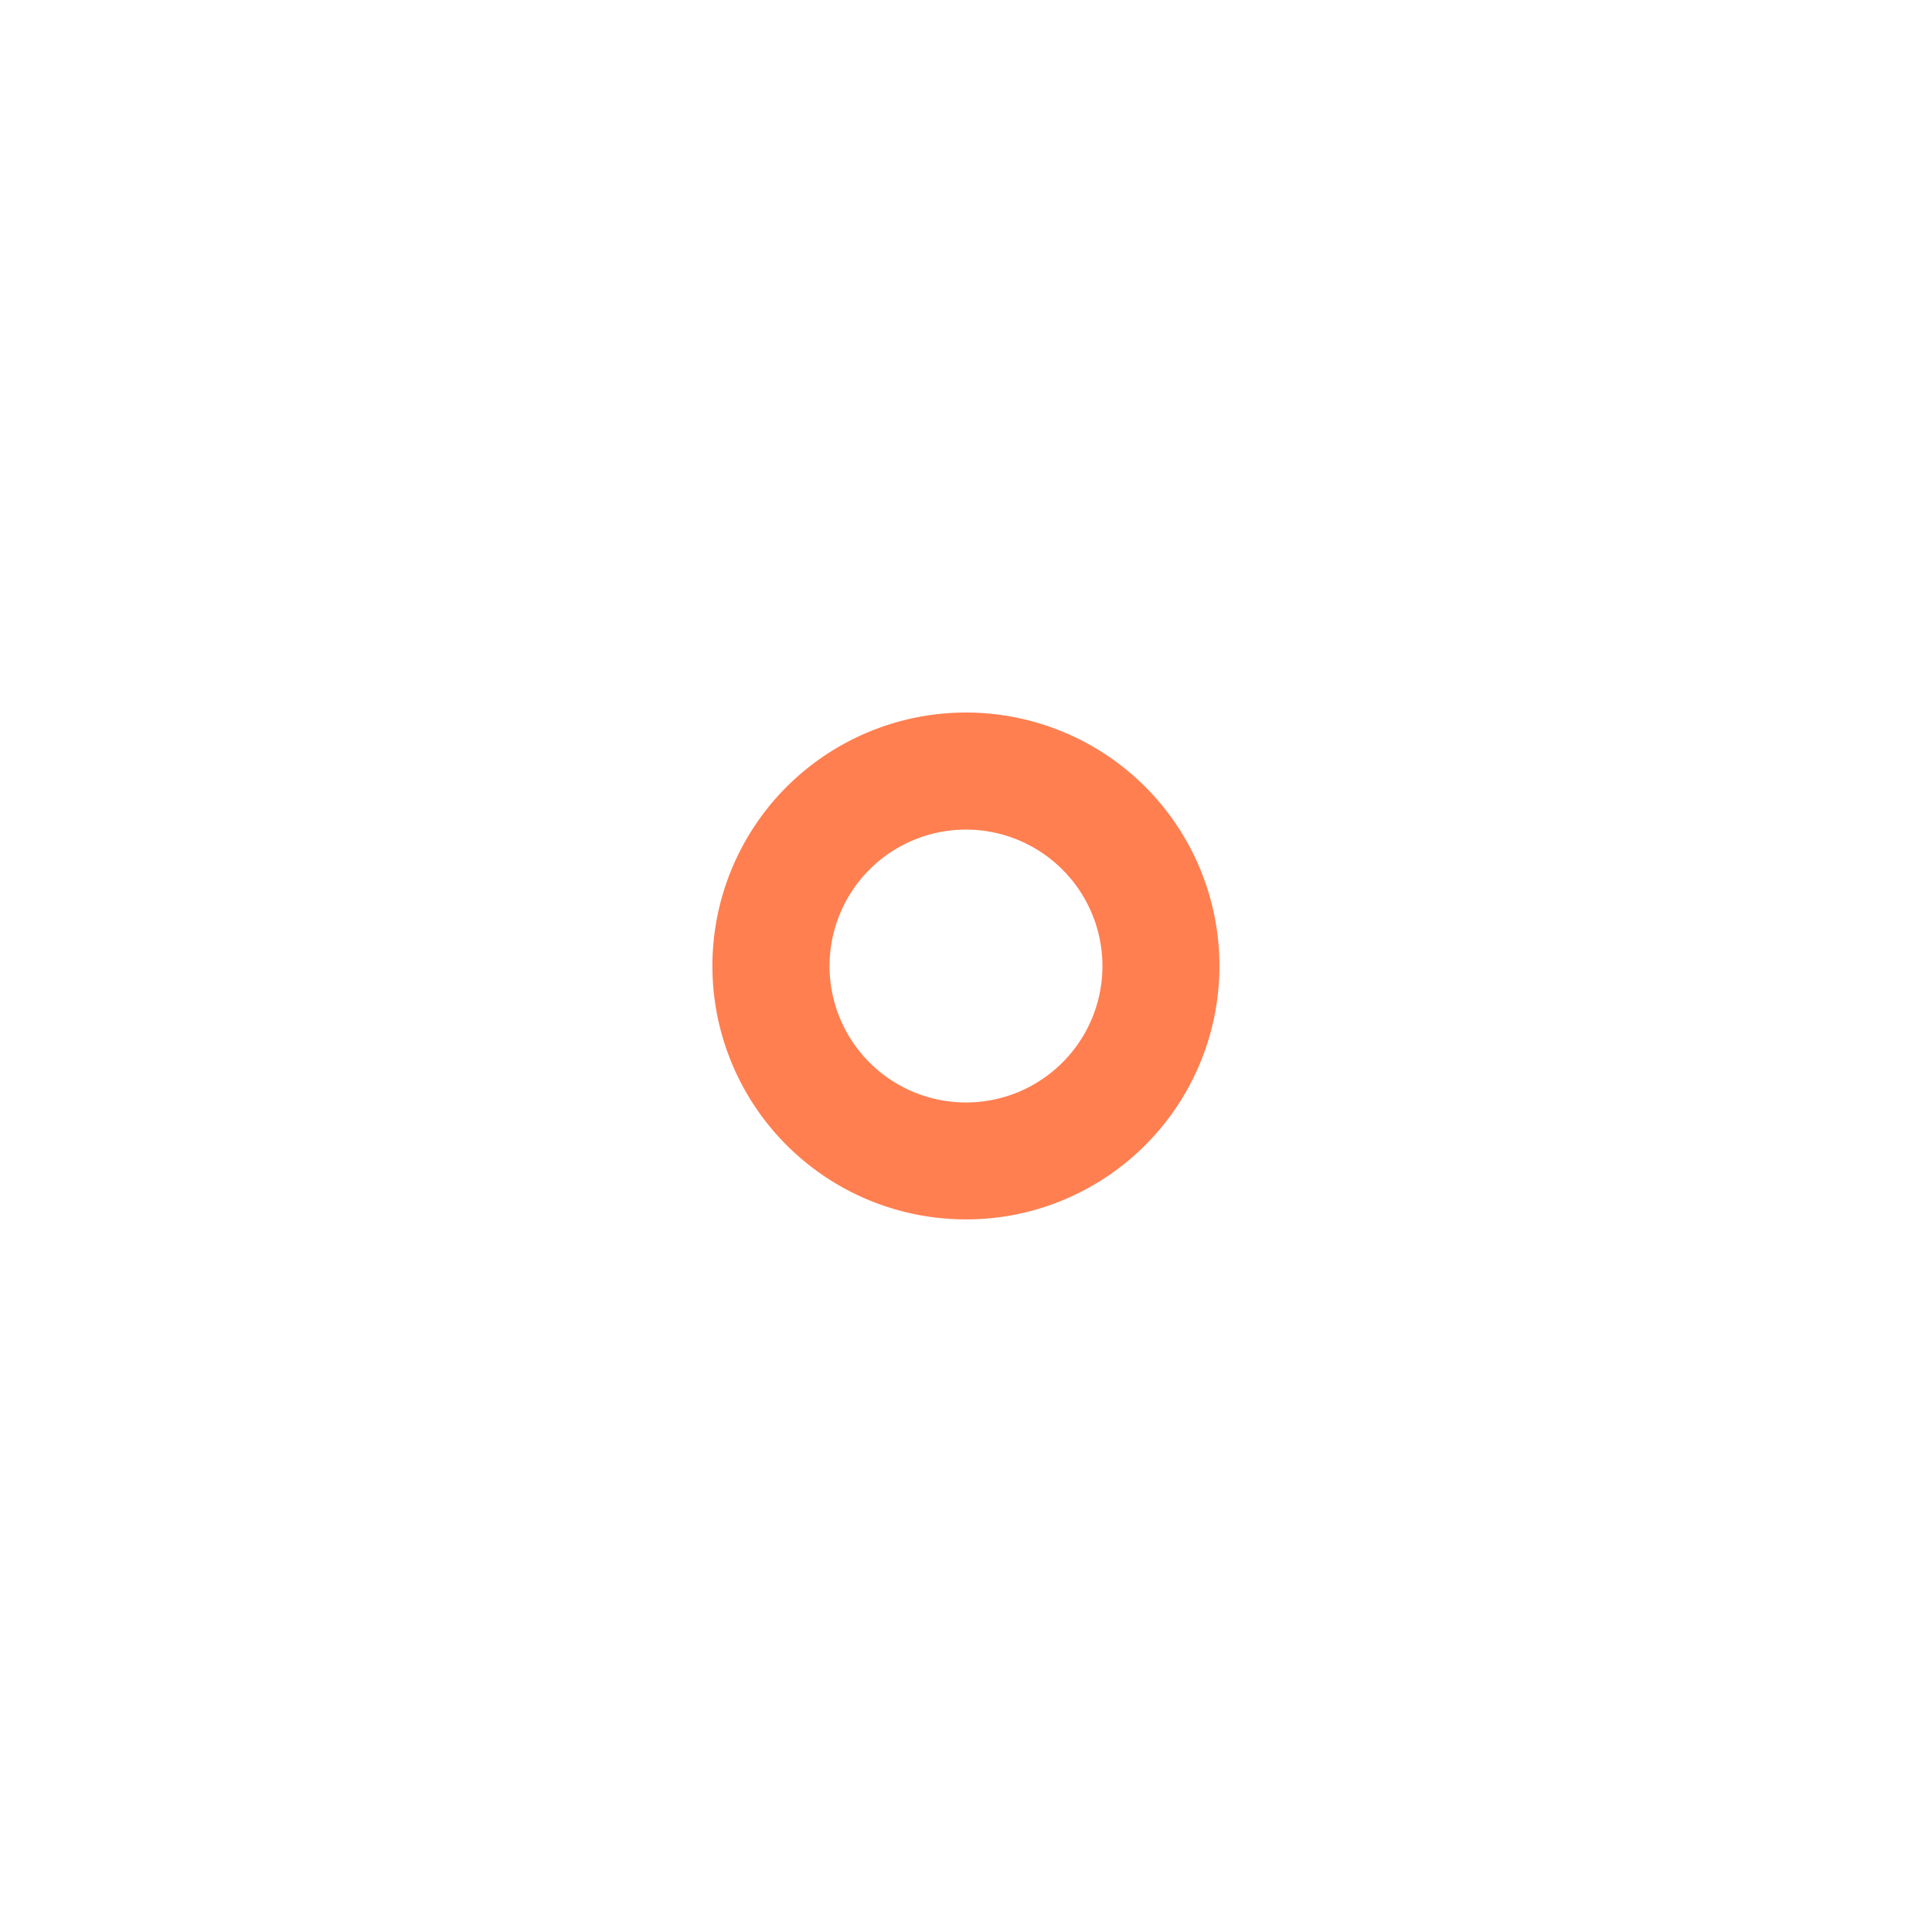 <?xml version="1.0" encoding="UTF-8"?> <svg xmlns="http://www.w3.org/2000/svg" xmlns:xlink="http://www.w3.org/1999/xlink" width="61" height="61" viewBox="0 0 61 61"><defs><filter id="Subtraction_18" x="0" y="0" width="61" height="61"><feOffset dy="3"></feOffset><feGaussianBlur stdDeviation="7.5" result="blur"></feGaussianBlur><feFlood flood-color="coral" flood-opacity="0.4"></feFlood><feComposite operator="in" in2="blur"></feComposite><feComposite in="SourceGraphic"></feComposite></filter></defs><g transform="matrix(1, 0, 0, 1, 0, 0)" filter="url(#Subtraction_18)"><path id="Subtraction_18-2" data-name="Subtraction 18" d="M8,16A8,8,0,0,1,4.886.628a8,8,0,0,1,6.228,14.743A7.945,7.945,0,0,1,8,16ZM8,3.693A4.308,4.308,0,1,0,12.308,8,4.312,4.312,0,0,0,8,3.693Z" transform="translate(22.5 19.5)" fill="coral"></path></g></svg> 